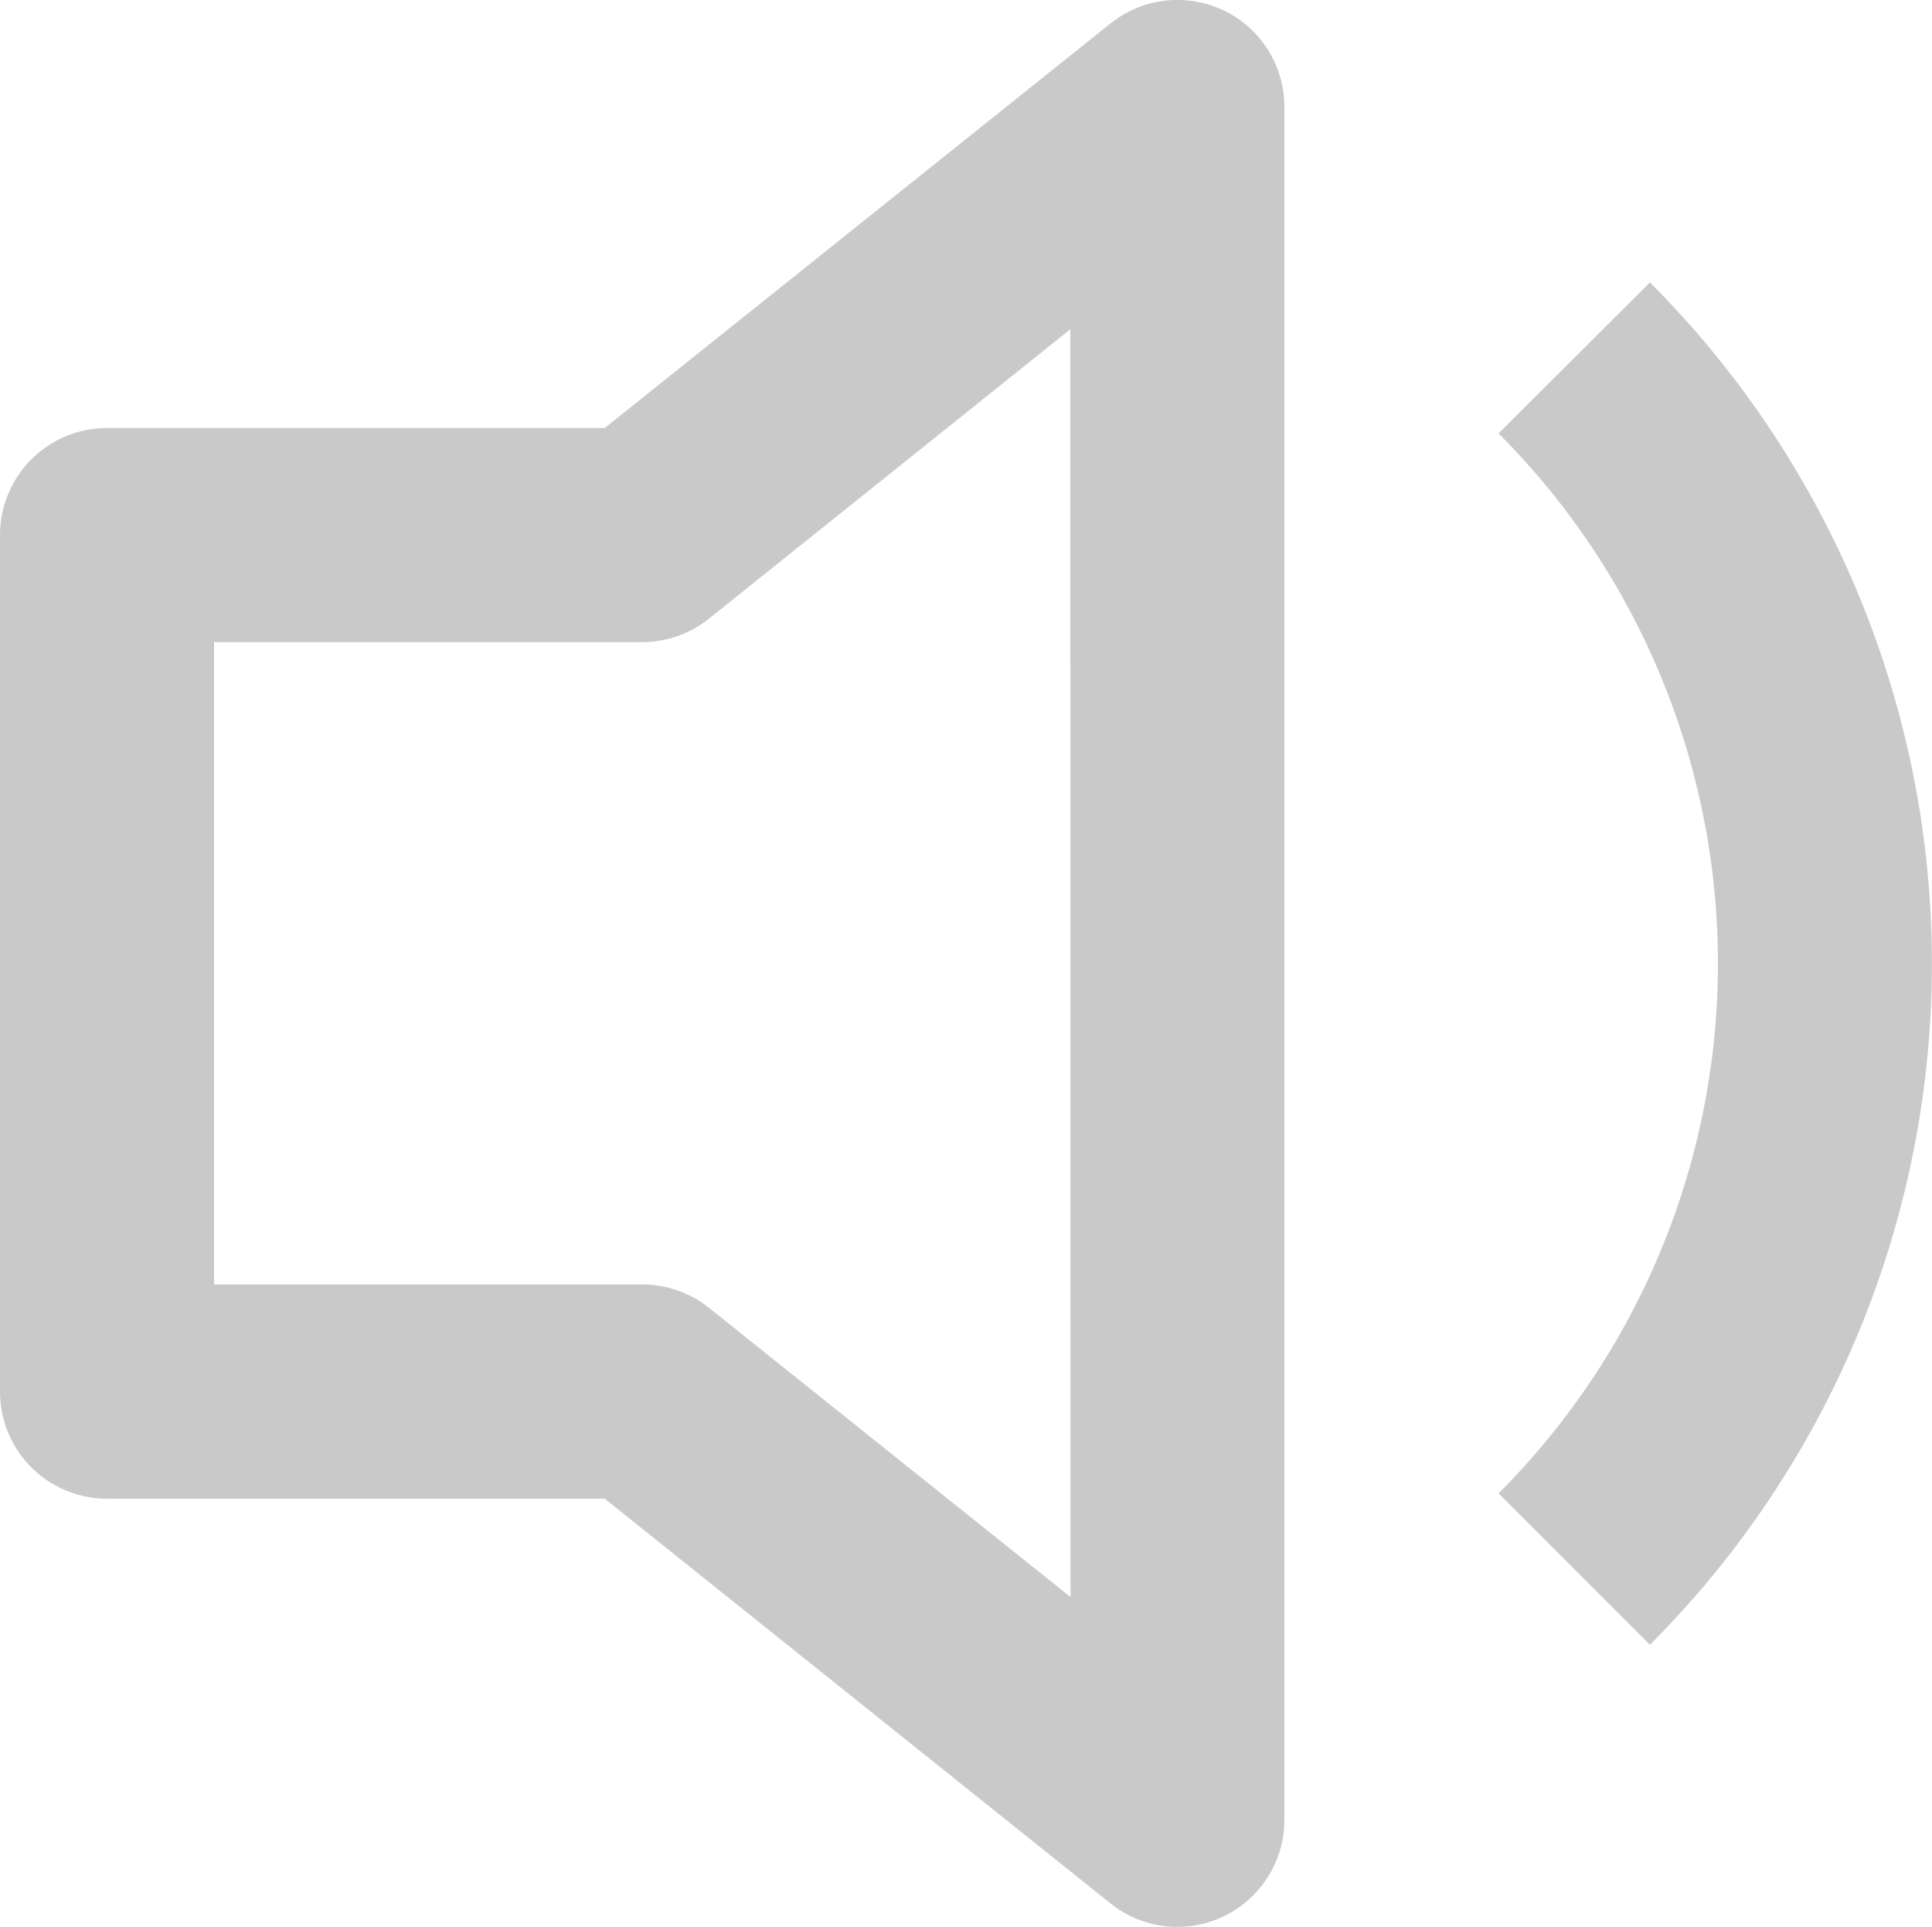 <svg id="volume-down" xmlns="http://www.w3.org/2000/svg"  viewBox="0 0 20 19.942">
  <path id="Path_784" data-name="Path 784" d="M19.419,7.985a1.108,1.108,0,0,1,.627,1V26.712a1.108,1.108,0,0,1-1.8.865L13.01,23.388H7.858A1.108,1.108,0,0,1,6.75,22.28V13.415a1.108,1.108,0,0,1,1.108-1.108H13.01l5.237-4.188a1.108,1.108,0,0,1,1.172-.133Zm-1.589,3.3L14.09,14.279a1.108,1.108,0,0,1-.691.244H8.966v6.648H13.4a1.108,1.108,0,0,1,.691.243l3.741,2.992Z" transform="translate(-6.75 -7.877)" fill="#c9c9c9" fill-rule="evenodd"/>
  <path id="Path_785" data-name="Path 785" d="M24.067,24.944a9.973,9.973,0,0,0,0-14.1L22.5,12.407a7.759,7.759,0,0,1,0,10.97Z" transform="translate(-6.987 -7.921)" fill="#c9c9c9"/>
</svg>
